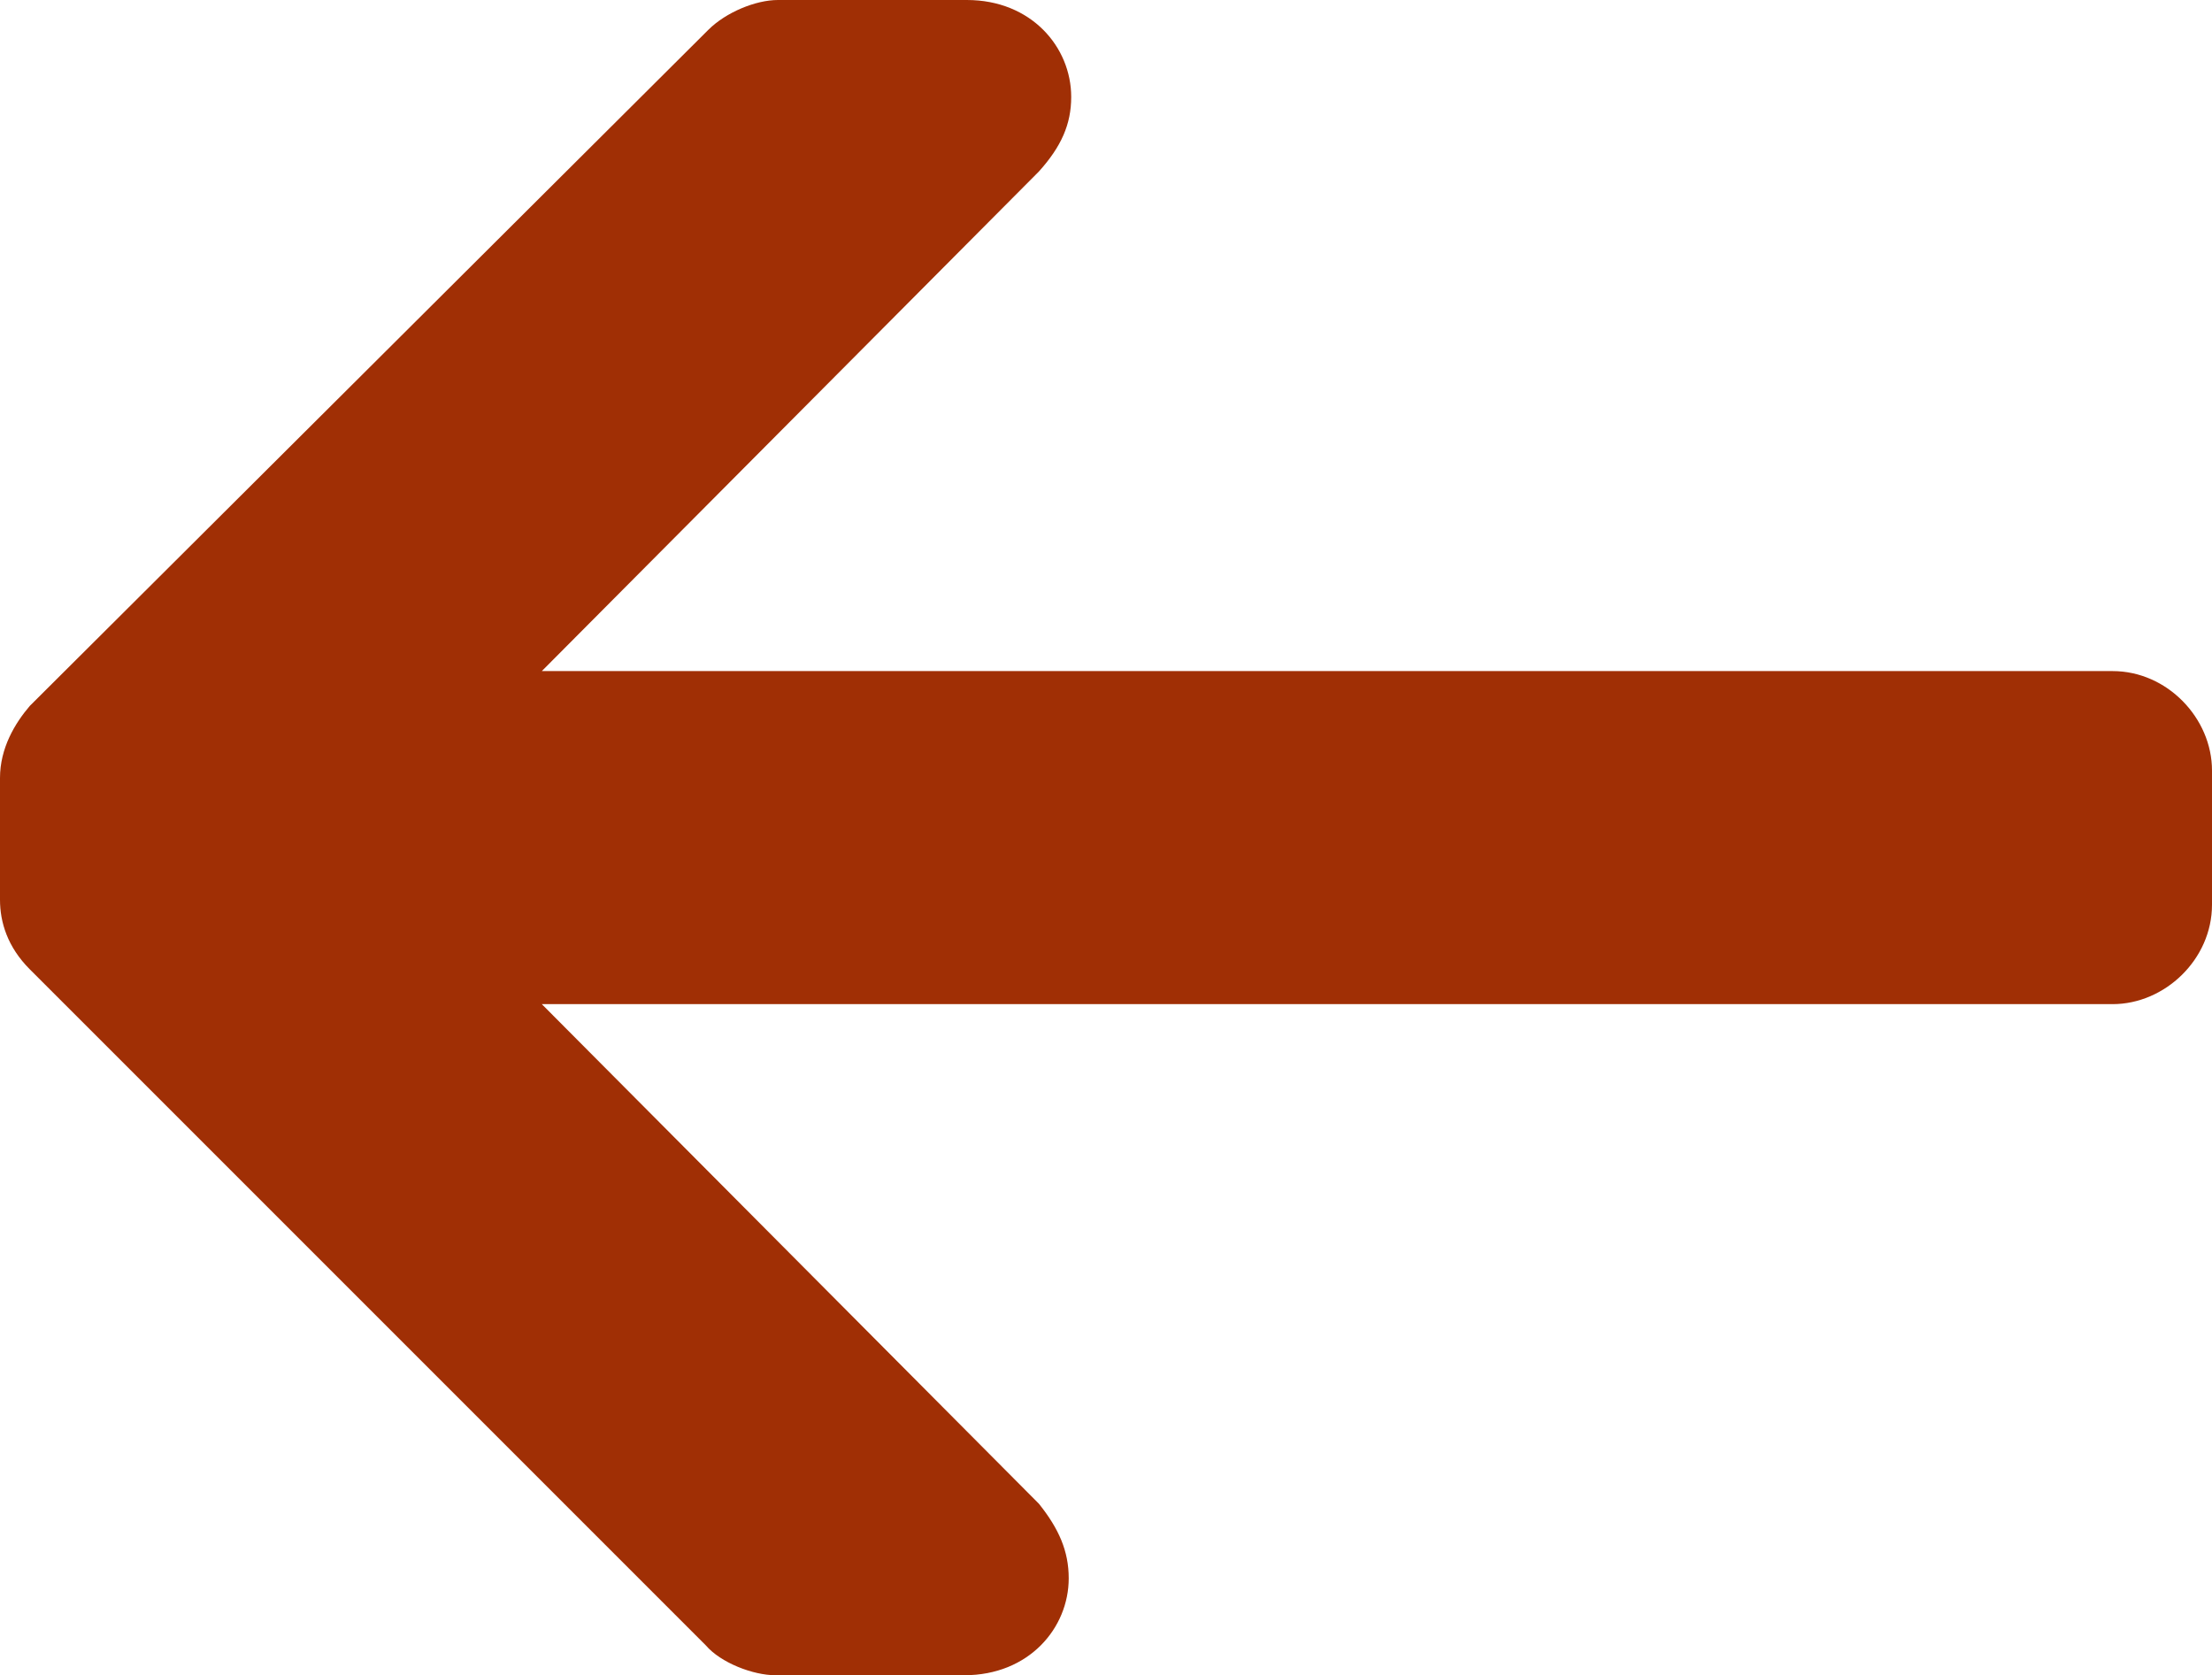 <?xml version="1.0" encoding="utf-8"?>
<!-- Generator: Adobe Illustrator 22.0.1, SVG Export Plug-In . SVG Version: 6.00 Build 0)  -->
<svg version="1.1" id="Ebene_1" xmlns="http://www.w3.org/2000/svg" xmlns:xlink="http://www.w3.org/1999/xlink" x="0px" y="0px"
	 viewBox="0 0 89 67.4" style="enable-background:new 0 0 89 67.4;" xml:space="preserve">
<style type="text/css">
	.st0{fill:#A02F05;}
</style>
<g>
	<path class="st0" d="M1.2,28.4L28.5,1.2C29.2,0.5,30.4,0,31.3,0h7.6c2.6,0,4.2,1.9,4.2,3.9c0,1.1-0.4,2-1.3,3L21.8,27H85
		c2.2,0,4,1.9,4,4v5.4c0,2.2-1.9,4-4,4H21.8l20,20.1c0.8,1,1.2,1.9,1.2,3c0,2-1.6,3.9-4.2,3.9h-7.6c-0.9,0-2.2-0.5-2.8-1.2L1.2,39
		C0.3,38.1,0,37.1,0,36.2v-4.9C0,30.1,0.6,29.1,1.2,28.4z"/>
</g>
</svg>
